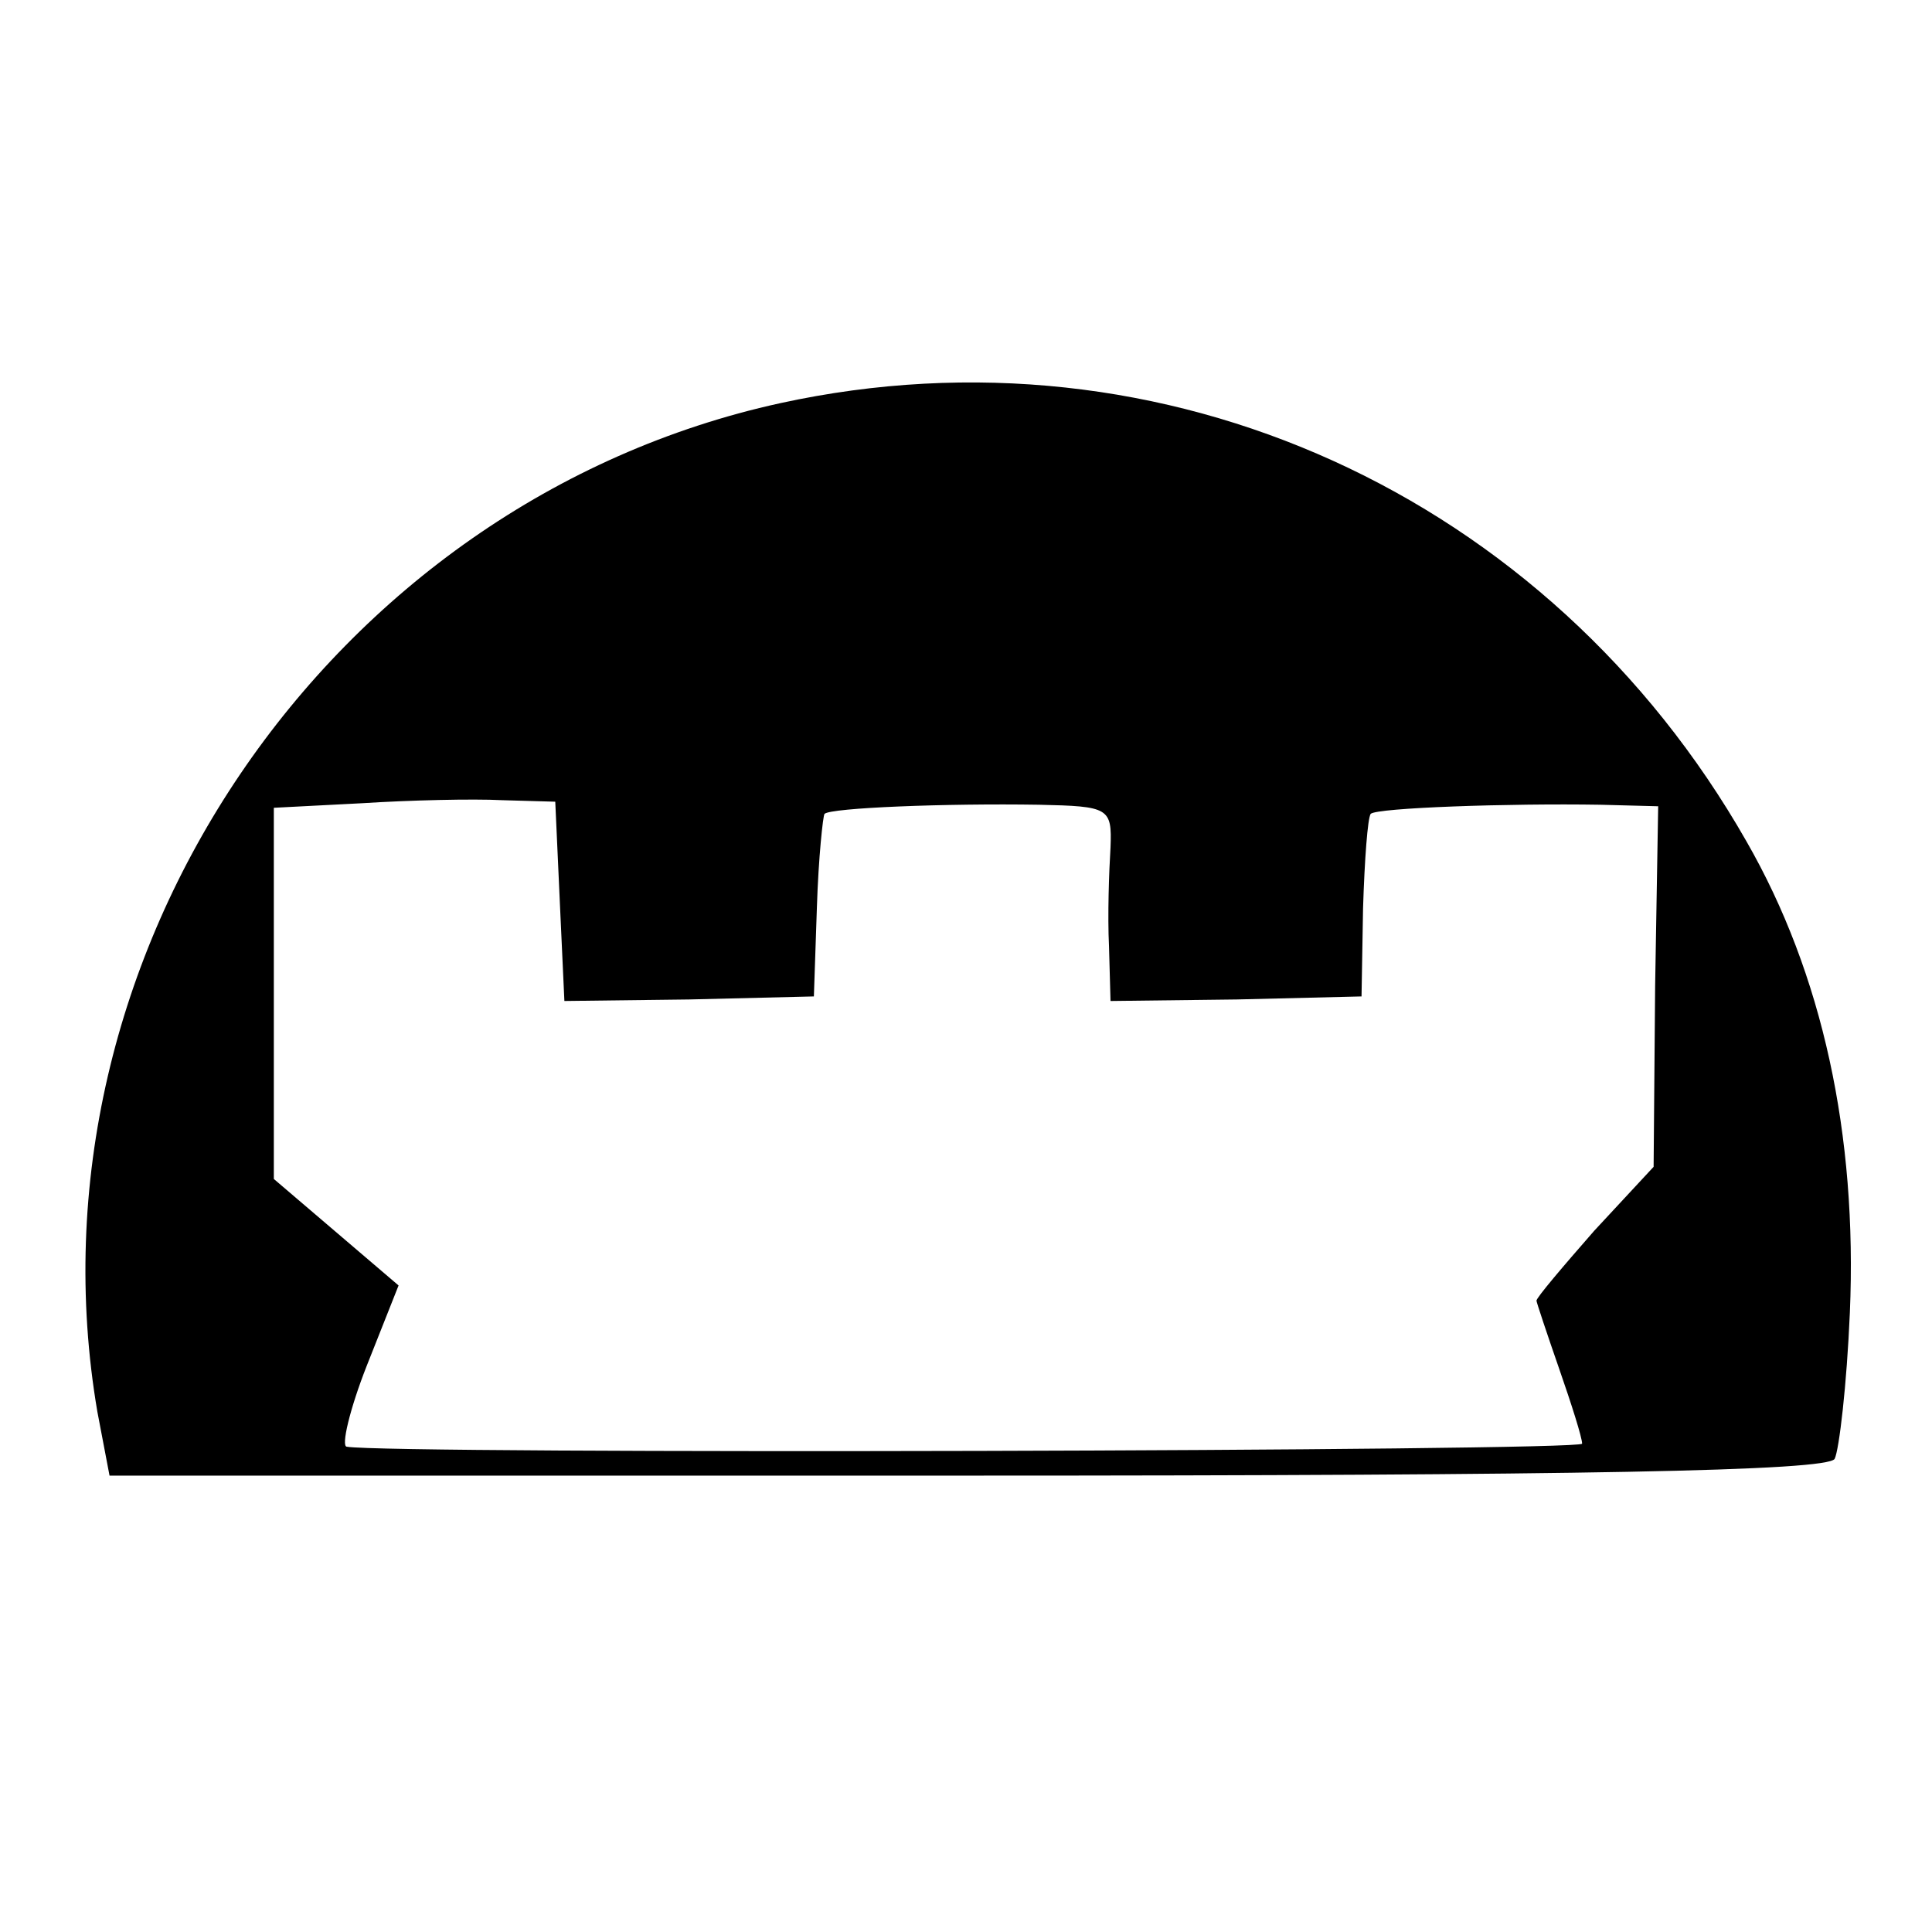<?xml version="1.0" standalone="no"?>
<!DOCTYPE svg PUBLIC "-//W3C//DTD SVG 20010904//EN"
 "http://www.w3.org/TR/2001/REC-SVG-20010904/DTD/svg10.dtd">
<svg version="1.0" xmlns="http://www.w3.org/2000/svg"
 width="127pt" height="127pt" viewBox="0 0 127 127"
 preserveAspectRatio="xMidYMid meet">
<g transform="translate(0,127) scale(0.1,-0.1)"
fill="#000000" stroke="none">
<path d="M513 1005 c-297 -65 -500 -364 -449 -663 l8 -42 563 0 c403 0 566 3
571 11 3 6 8 49 10 96 5 117 -18 223 -68 310 -130 228 -383 343 -635 288z
m-145 -328 l3 -65 82 1 82 2 2 59 c1 32 4 60 5 61 4 4 80 7 141 6 46 -1 48 -2
47 -28 -1 -16 -2 -45 -1 -65 l1 -36 83 1 82 2 1 58 c1 32 3 59 5 62 4 4 91 7
151 6 l38 -1 -2 -118 -1 -119 -39 -42 c-21 -24 -38 -44 -38 -46 0 -1 7 -22 15
-45 8 -23 15 -45 15 -49 0 -5 -784 -7 -812 -2 -4 0 2 25 13 53 l21 53 -41 35
-41 35 0 122 0 122 58 3 c31 2 73 3 92 2 l35 -1 3 -66z"/>
</g>
</svg>
